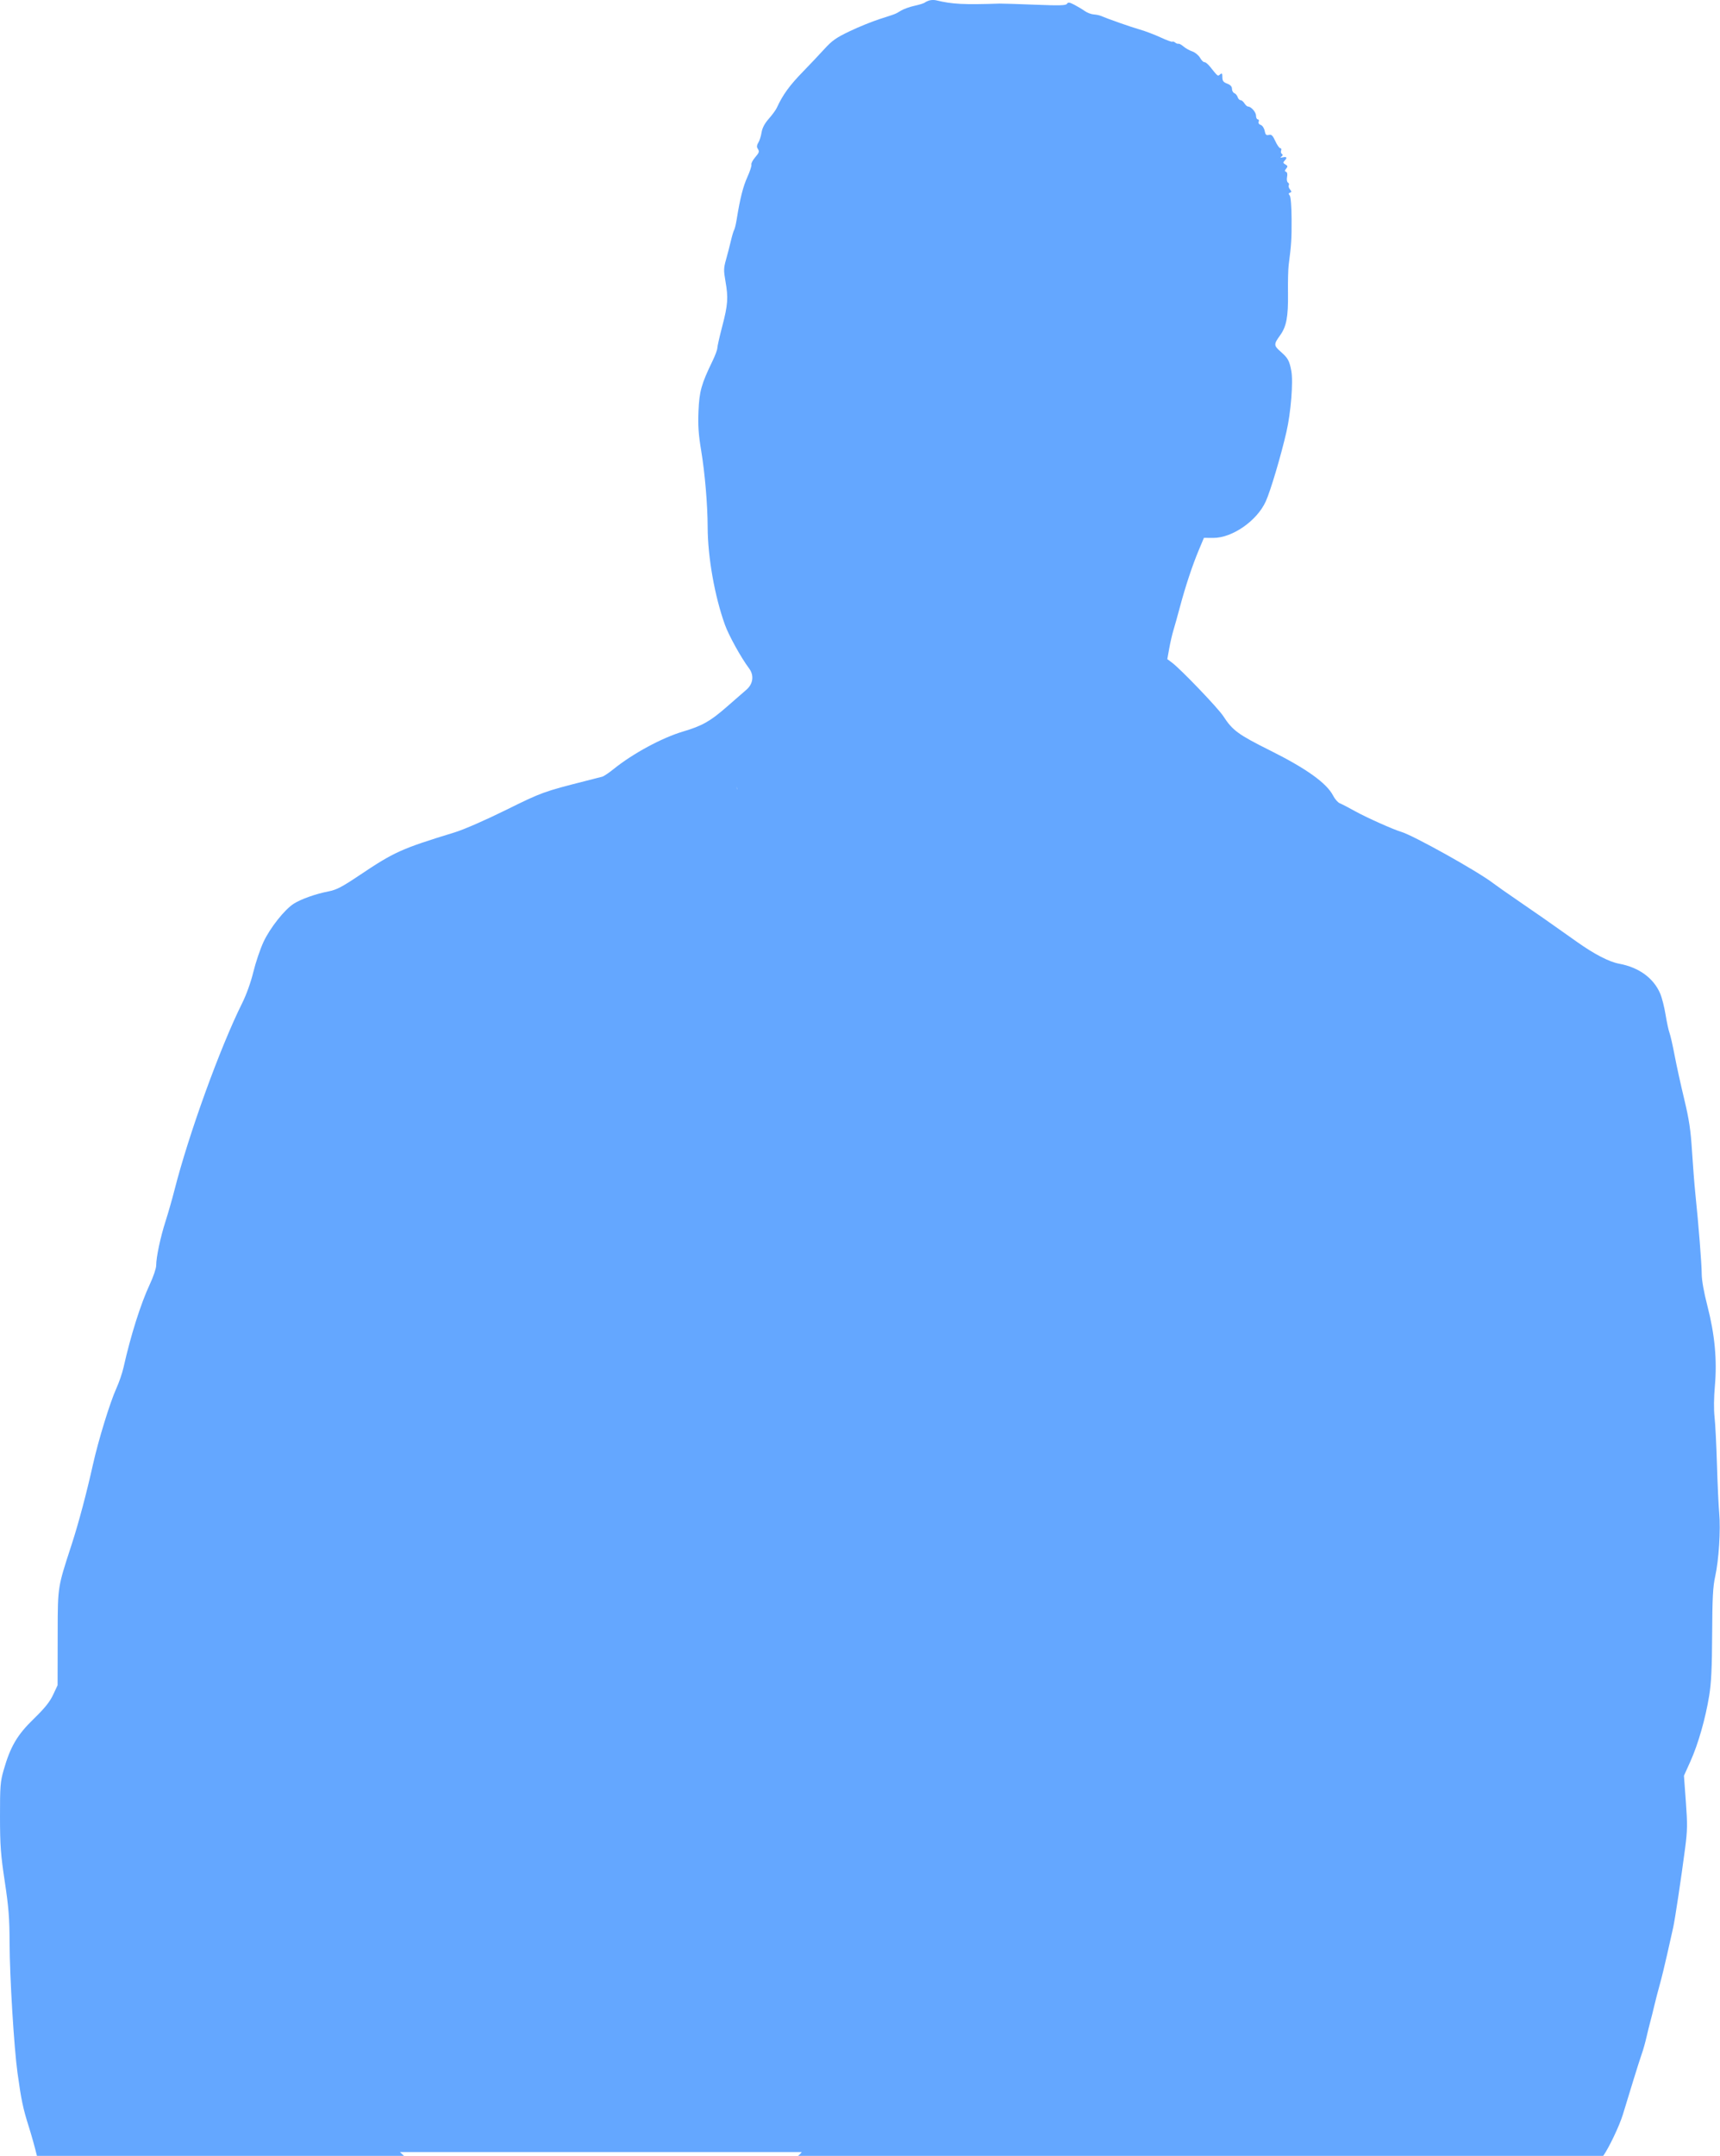 <?xml version="1.0" encoding="UTF-8"?> <svg xmlns="http://www.w3.org/2000/svg" width="459" height="575" viewBox="0 0 459 575" fill="none"> <path fill-rule="evenodd" clip-rule="evenodd" d="M248.117 0.094C247.646 0.214 247.056 0.479 246.804 0.682C246.553 0.885 245.315 1.272 244.052 1.542C242.79 1.813 241.167 2.393 240.445 2.833L240.231 2.963L240.231 2.963L240.231 2.963C239.881 3.177 239.63 3.331 239.369 3.467C238.696 3.818 237.963 4.052 235.343 4.891L234.716 5.091C232.758 5.718 229.196 7.164 226.801 8.305C223.145 10.046 222.049 10.815 219.972 13.097C218.612 14.592 216.092 17.258 214.373 19.02C210.678 22.808 208.917 25.233 207.278 28.791C207.022 29.348 206.07 30.645 205.164 31.673C204.045 32.943 203.424 34.125 203.226 35.36C203.066 36.36 202.673 37.579 202.353 38.068C201.981 38.635 201.909 39.177 202.154 39.563C202.712 40.443 202.664 40.61 201.445 42.057C200.837 42.779 200.421 43.611 200.521 43.905C200.62 44.2 200.136 45.691 199.444 47.219C198.286 49.776 197.502 52.893 196.573 58.624C196.375 59.844 196.078 61.062 195.912 61.331C195.746 61.599 195.355 62.907 195.044 64.238C194.733 65.57 194.152 67.812 193.753 69.222C193.11 71.494 193.092 72.151 193.594 74.99C194.378 79.421 194.246 81.279 192.737 87.037C192.016 89.786 191.427 92.395 191.427 92.836C191.427 93.277 190.837 94.855 190.116 96.342C187.175 102.404 186.62 104.389 186.4 109.64C186.239 113.467 186.4 115.857 187.109 120.136C188.119 126.241 188.828 134.605 188.847 140.641C188.873 148.606 190.724 159.054 193.454 166.63C194.495 169.521 197.751 175.401 199.907 178.284C201.273 180.11 200.99 182.397 199.208 183.94C198.529 184.527 196.101 186.642 193.811 188.64C189.498 192.402 187.372 193.594 182.249 195.119C176.613 196.797 168.878 200.98 163.717 205.142C162.479 206.141 161.131 207.046 160.722 207.153C160.314 207.261 158.44 207.74 156.557 208.218C145.004 211.155 144.613 211.297 135.068 216.012C129.548 218.739 123.805 221.248 121.377 221.993C107.001 226.403 105.272 227.183 95.802 233.527C91.253 236.575 89.773 237.343 87.673 237.746C84.322 238.389 80.366 239.786 78.416 241.015C75.962 242.562 72.064 247.479 70.315 251.232C69.44 253.112 68.224 256.706 67.613 259.218C66.949 261.949 65.748 265.299 64.627 267.549C58.731 279.379 50.343 302.531 46.552 317.437C45.957 319.776 44.897 323.479 44.196 325.665C42.807 329.994 41.679 335.305 41.679 337.516C41.679 338.285 40.913 340.549 39.975 342.546C37.57 347.671 34.882 356.169 32.975 364.671C32.632 366.201 31.78 368.7 31.083 370.226C29.372 373.968 26.244 384.134 24.776 390.73C23.145 398.06 20.967 406.25 19.209 411.666L19.026 412.23L18.766 413.031C17.166 417.951 16.329 420.526 15.889 423.167C15.406 426.067 15.401 429.046 15.393 435.297C15.392 435.8 15.391 436.326 15.39 436.874L15.367 449.478L14.165 452.039C13.28 453.928 11.924 455.61 8.998 458.448C4.588 462.724 2.77 465.825 0.958 472.158C0.088 475.196 -0.009 476.454 0.001 484.513C0.01 492.235 0.188 494.646 1.271 501.816C2.314 508.711 2.536 511.547 2.558 518.266C2.587 527.234 3.744 546.182 4.67 552.859C5.683 560.168 6.133 562.307 7.705 567.283C8.436 569.595 9.338 572.835 9.86 575H107.798C107.728 574.931 107.657 574.861 107.584 574.791C107.285 574.5 107.005 574.237 106.742 574H213.953C213.766 574.285 213.423 574.647 213.033 574.953C213.014 574.969 212.994 574.984 212.975 575H427.838C429.314 572.928 432.12 567.098 433.078 563.982C433.583 562.337 434.789 558.395 435.759 555.223C436.729 552.051 437.801 548.683 438.142 547.741C438.483 546.798 439.026 544.875 439.349 543.468C439.67 542.061 440.145 540.141 440.403 539.201C440.661 538.261 441.141 536.338 441.47 534.928C441.8 533.518 442.448 531.019 442.911 529.374C443.375 527.729 444.268 524.076 444.897 521.256C445.527 518.436 446.24 515.264 446.482 514.207C446.97 512.072 448.629 501.075 449.703 492.844C450.305 488.233 450.331 486.554 449.889 480.557L449.379 473.61L451.106 469.778C453.17 465.202 455.113 458.407 456.117 452.255C456.671 448.868 456.864 444.839 456.908 435.806C456.955 426.201 457.112 423.188 457.705 420.522C458.684 416.126 459.199 408.06 458.79 403.548C458.609 401.551 458.337 395.687 458.185 390.517C458.033 385.347 457.745 379.678 457.544 377.918C457.321 375.962 457.357 372.733 457.636 369.604C458.248 362.744 457.603 355.891 455.63 348.269C454.699 344.672 454.125 341.446 454.121 339.787C454.116 337.153 453.286 326.695 452.416 318.311C452.173 315.961 451.773 310.866 451.529 306.989C451.173 301.342 450.757 298.579 449.44 293.103C448.535 289.343 447.384 284.099 446.881 281.448C446.379 278.798 445.766 276.106 445.52 275.466C445.275 274.827 444.803 272.644 444.473 270.615C444.142 268.587 443.497 266.055 443.039 264.989C441.261 260.846 437.345 258.006 432.068 257.032C429.422 256.543 425.472 254.502 420.905 251.265C413.171 245.781 409.617 243.298 404.961 240.124C402.203 238.244 399.286 236.195 398.478 235.572C394.418 232.439 377.146 222.799 373.905 221.858C371.854 221.262 364.653 218.043 361.711 216.408C359.946 215.426 358.077 214.456 357.557 214.253C357.037 214.049 356.23 213.133 355.762 212.218C354.063 208.893 348.664 205.018 339.035 200.212C330.37 195.887 328.946 194.845 326.435 190.989C325.037 188.843 315.089 178.474 312.758 176.732L311.509 175.8L312.025 172.927C312.309 171.347 312.807 169.189 313.132 168.131C313.457 167.074 314.237 164.286 314.864 161.936C316.346 156.383 318.203 150.784 319.911 146.712L321.279 143.452L323.732 143.47C328.816 143.508 335.424 138.93 337.781 133.738C339.052 130.938 341.837 121.571 343.307 115.152C344.49 109.989 345.141 101.78 344.596 98.907C344.074 96.163 343.707 95.505 341.726 93.766C339.898 92.162 339.887 91.814 341.59 89.466C343.309 87.096 343.794 84.517 343.713 78.177C343.674 75.132 343.755 71.775 343.893 70.718C344.6 65.297 344.705 63.647 344.673 58.396C344.653 54.96 344.454 52.474 344.172 52.136C343.83 51.723 343.852 51.525 344.258 51.389C344.706 51.238 344.703 51.071 344.24 50.511C343.925 50.131 343.784 49.632 343.926 49.403C344.068 49.174 343.968 48.854 343.706 48.692C343.435 48.525 343.332 47.877 343.468 47.197C343.618 46.449 343.513 45.931 343.19 45.823C342.793 45.69 342.803 45.49 343.23 44.973C343.699 44.405 343.665 44.227 343.016 43.862C342.398 43.513 342.351 43.319 342.779 42.887C343.586 42.073 343.424 41.72 342.351 41.955C341.652 42.108 341.548 42.053 341.969 41.755C342.356 41.481 342.398 41.25 342.094 41.063C341.844 40.909 341.748 40.5 341.881 40.155C342.013 39.811 341.913 39.528 341.659 39.528C341.404 39.528 340.809 38.68 340.336 37.644C339.645 36.129 339.307 35.804 338.613 35.985C337.919 36.166 337.699 35.953 337.486 34.891C337.337 34.149 336.88 33.463 336.439 33.324C335.975 33.177 335.753 32.824 335.894 32.457C336.025 32.116 335.919 31.838 335.658 31.838C335.398 31.838 335.185 31.4 335.185 30.864C335.185 29.913 333.877 28.42 333.044 28.42C332.813 28.42 332.384 28.035 332.09 27.565C331.796 27.095 331.326 26.711 331.046 26.711C330.765 26.711 330.419 26.344 330.277 25.895C330.134 25.447 329.736 24.973 329.392 24.841C329.048 24.709 328.767 24.194 328.767 23.696C328.767 23.083 328.353 22.635 327.483 22.307C326.463 21.923 326.2 21.569 326.2 20.583C326.2 19.563 326.092 19.431 325.595 19.844L325.56 19.873L325.508 19.917C325.356 20.046 325.248 20.137 325.13 20.152C324.837 20.188 324.484 19.748 323.254 18.213L323.254 18.212L323.254 18.212L322.968 17.855C322.359 17.096 321.659 16.52 321.412 16.573C321.165 16.627 320.641 16.108 320.249 15.421C319.856 14.734 318.922 13.965 318.173 13.712C317.424 13.459 316.373 12.871 315.837 12.405C315.301 11.94 314.697 11.61 314.496 11.672C314.294 11.735 313.892 11.589 313.601 11.348C313.31 11.107 312.975 11.006 312.858 11.123C312.74 11.241 311.314 10.722 309.688 9.969C308.063 9.217 305.577 8.275 304.165 7.877C301.926 7.245 295.536 5.007 293.683 4.205C293.33 4.053 292.499 3.89 291.837 3.844C291.175 3.797 290.116 3.392 289.484 2.942C288.852 2.493 287.605 1.746 286.714 1.281C285.4 0.596 285.027 0.545 284.74 1.008C284.453 1.472 282.828 1.518 276.092 1.25C271.53 1.069 267.317 0.937 266.729 0.957C257.284 1.286 254.085 1.12 249.828 0.083C249.358 -0.032 248.588 -0.027 248.117 0.094ZM196.691 210.461L196.612 209.789L196.637 210.493L196.691 210.461Z" fill="#64A7FF"></path> </svg> 
